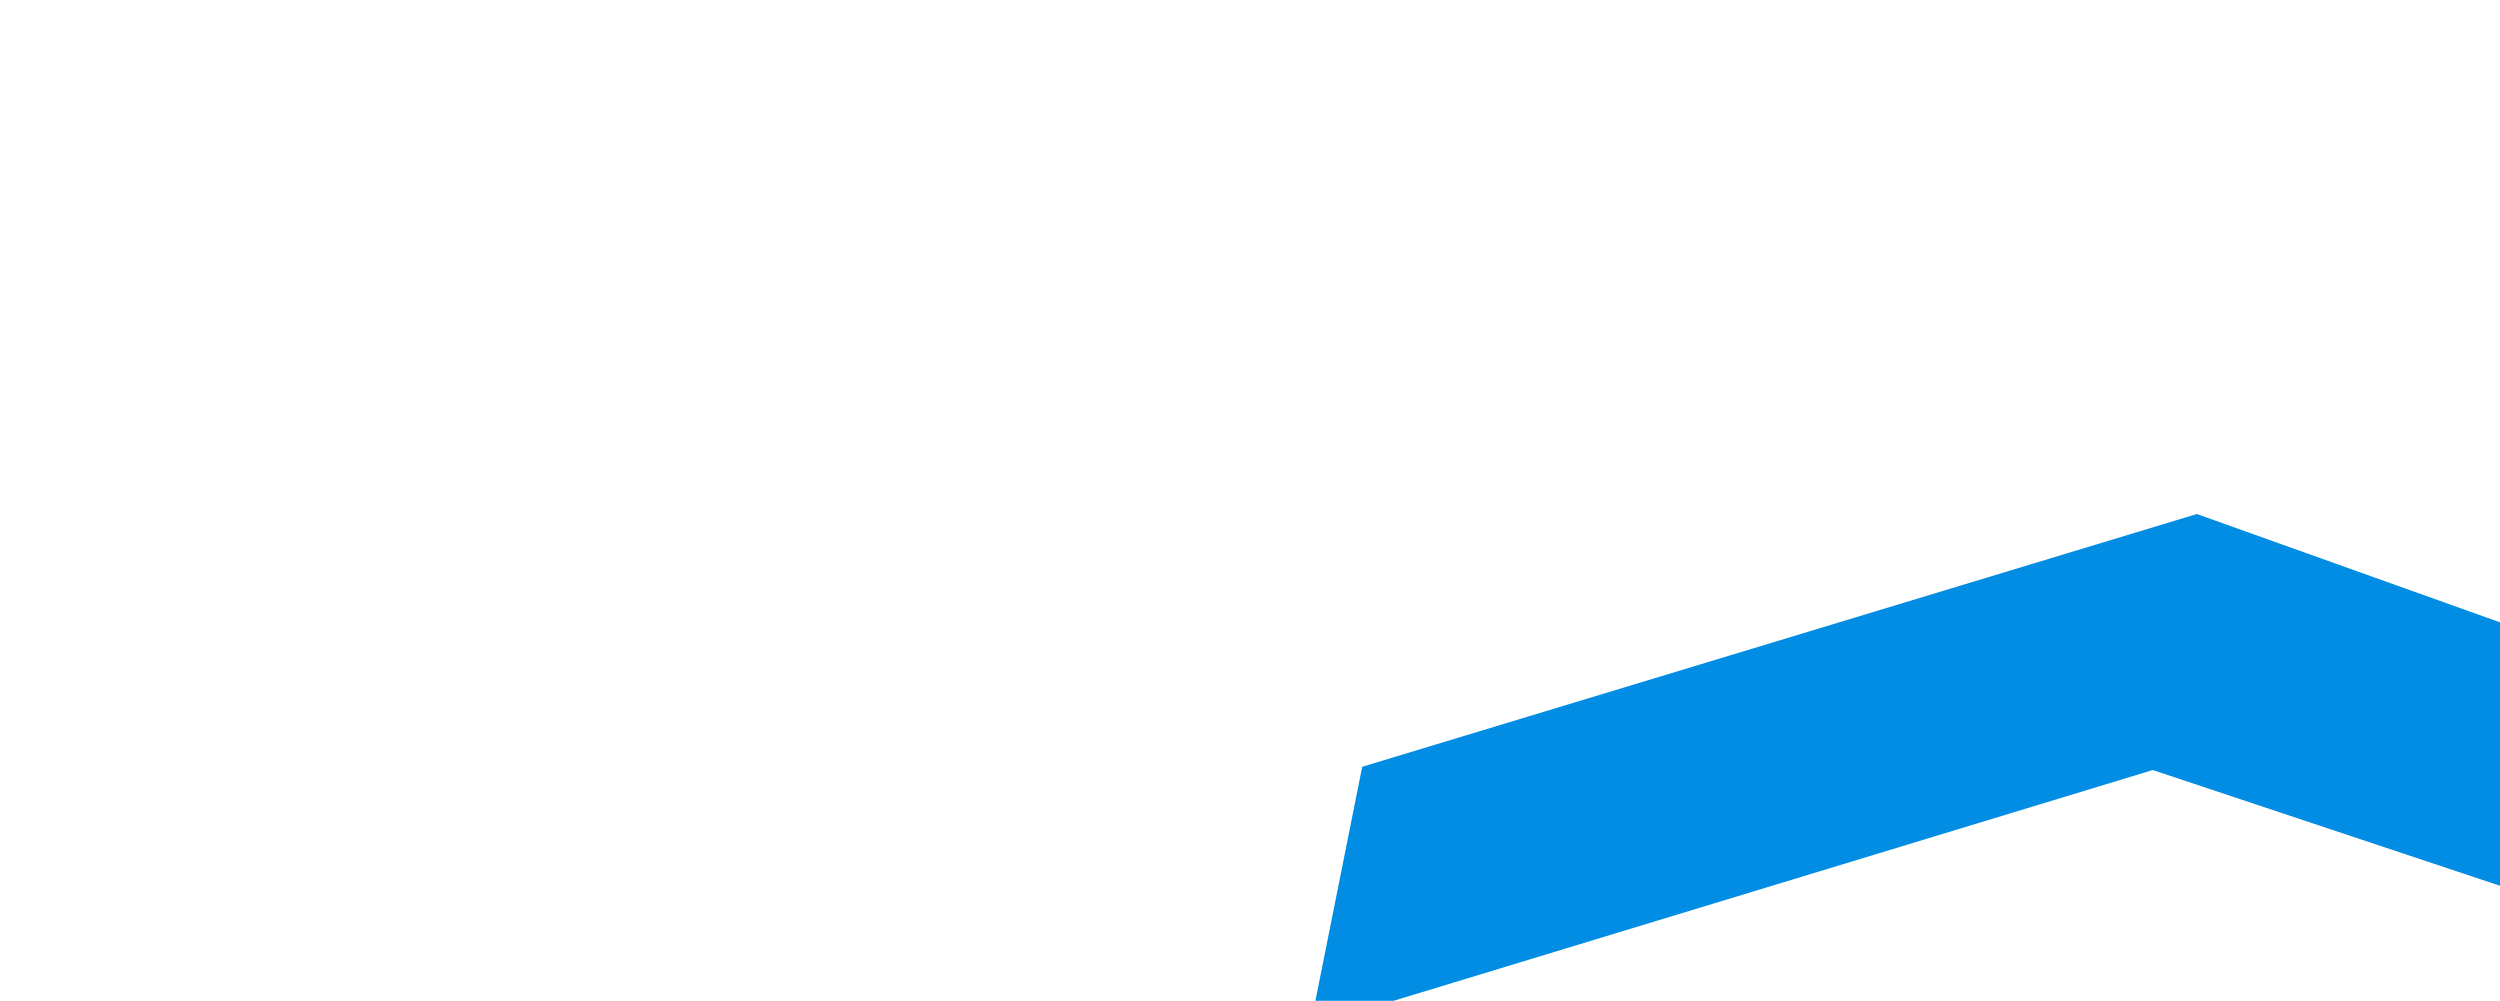 <svg width="1284" height="514" viewBox="0 0 1284 514" fill="none" xmlns="http://www.w3.org/2000/svg">
<g clip-path="url(#clip0_442_15911)">
<path d="M673 527L699.628 393.816L1128.28 264L1520 403.936L1480.07 520.262L1105.65 395.493L673 527Z" fill="#008DE3"/>
</g>
<defs>
<clipPath id="clip0_442_15911">
<rect width="1284" height="514" fill="white"/>
</clipPath>
</defs>
</svg>
